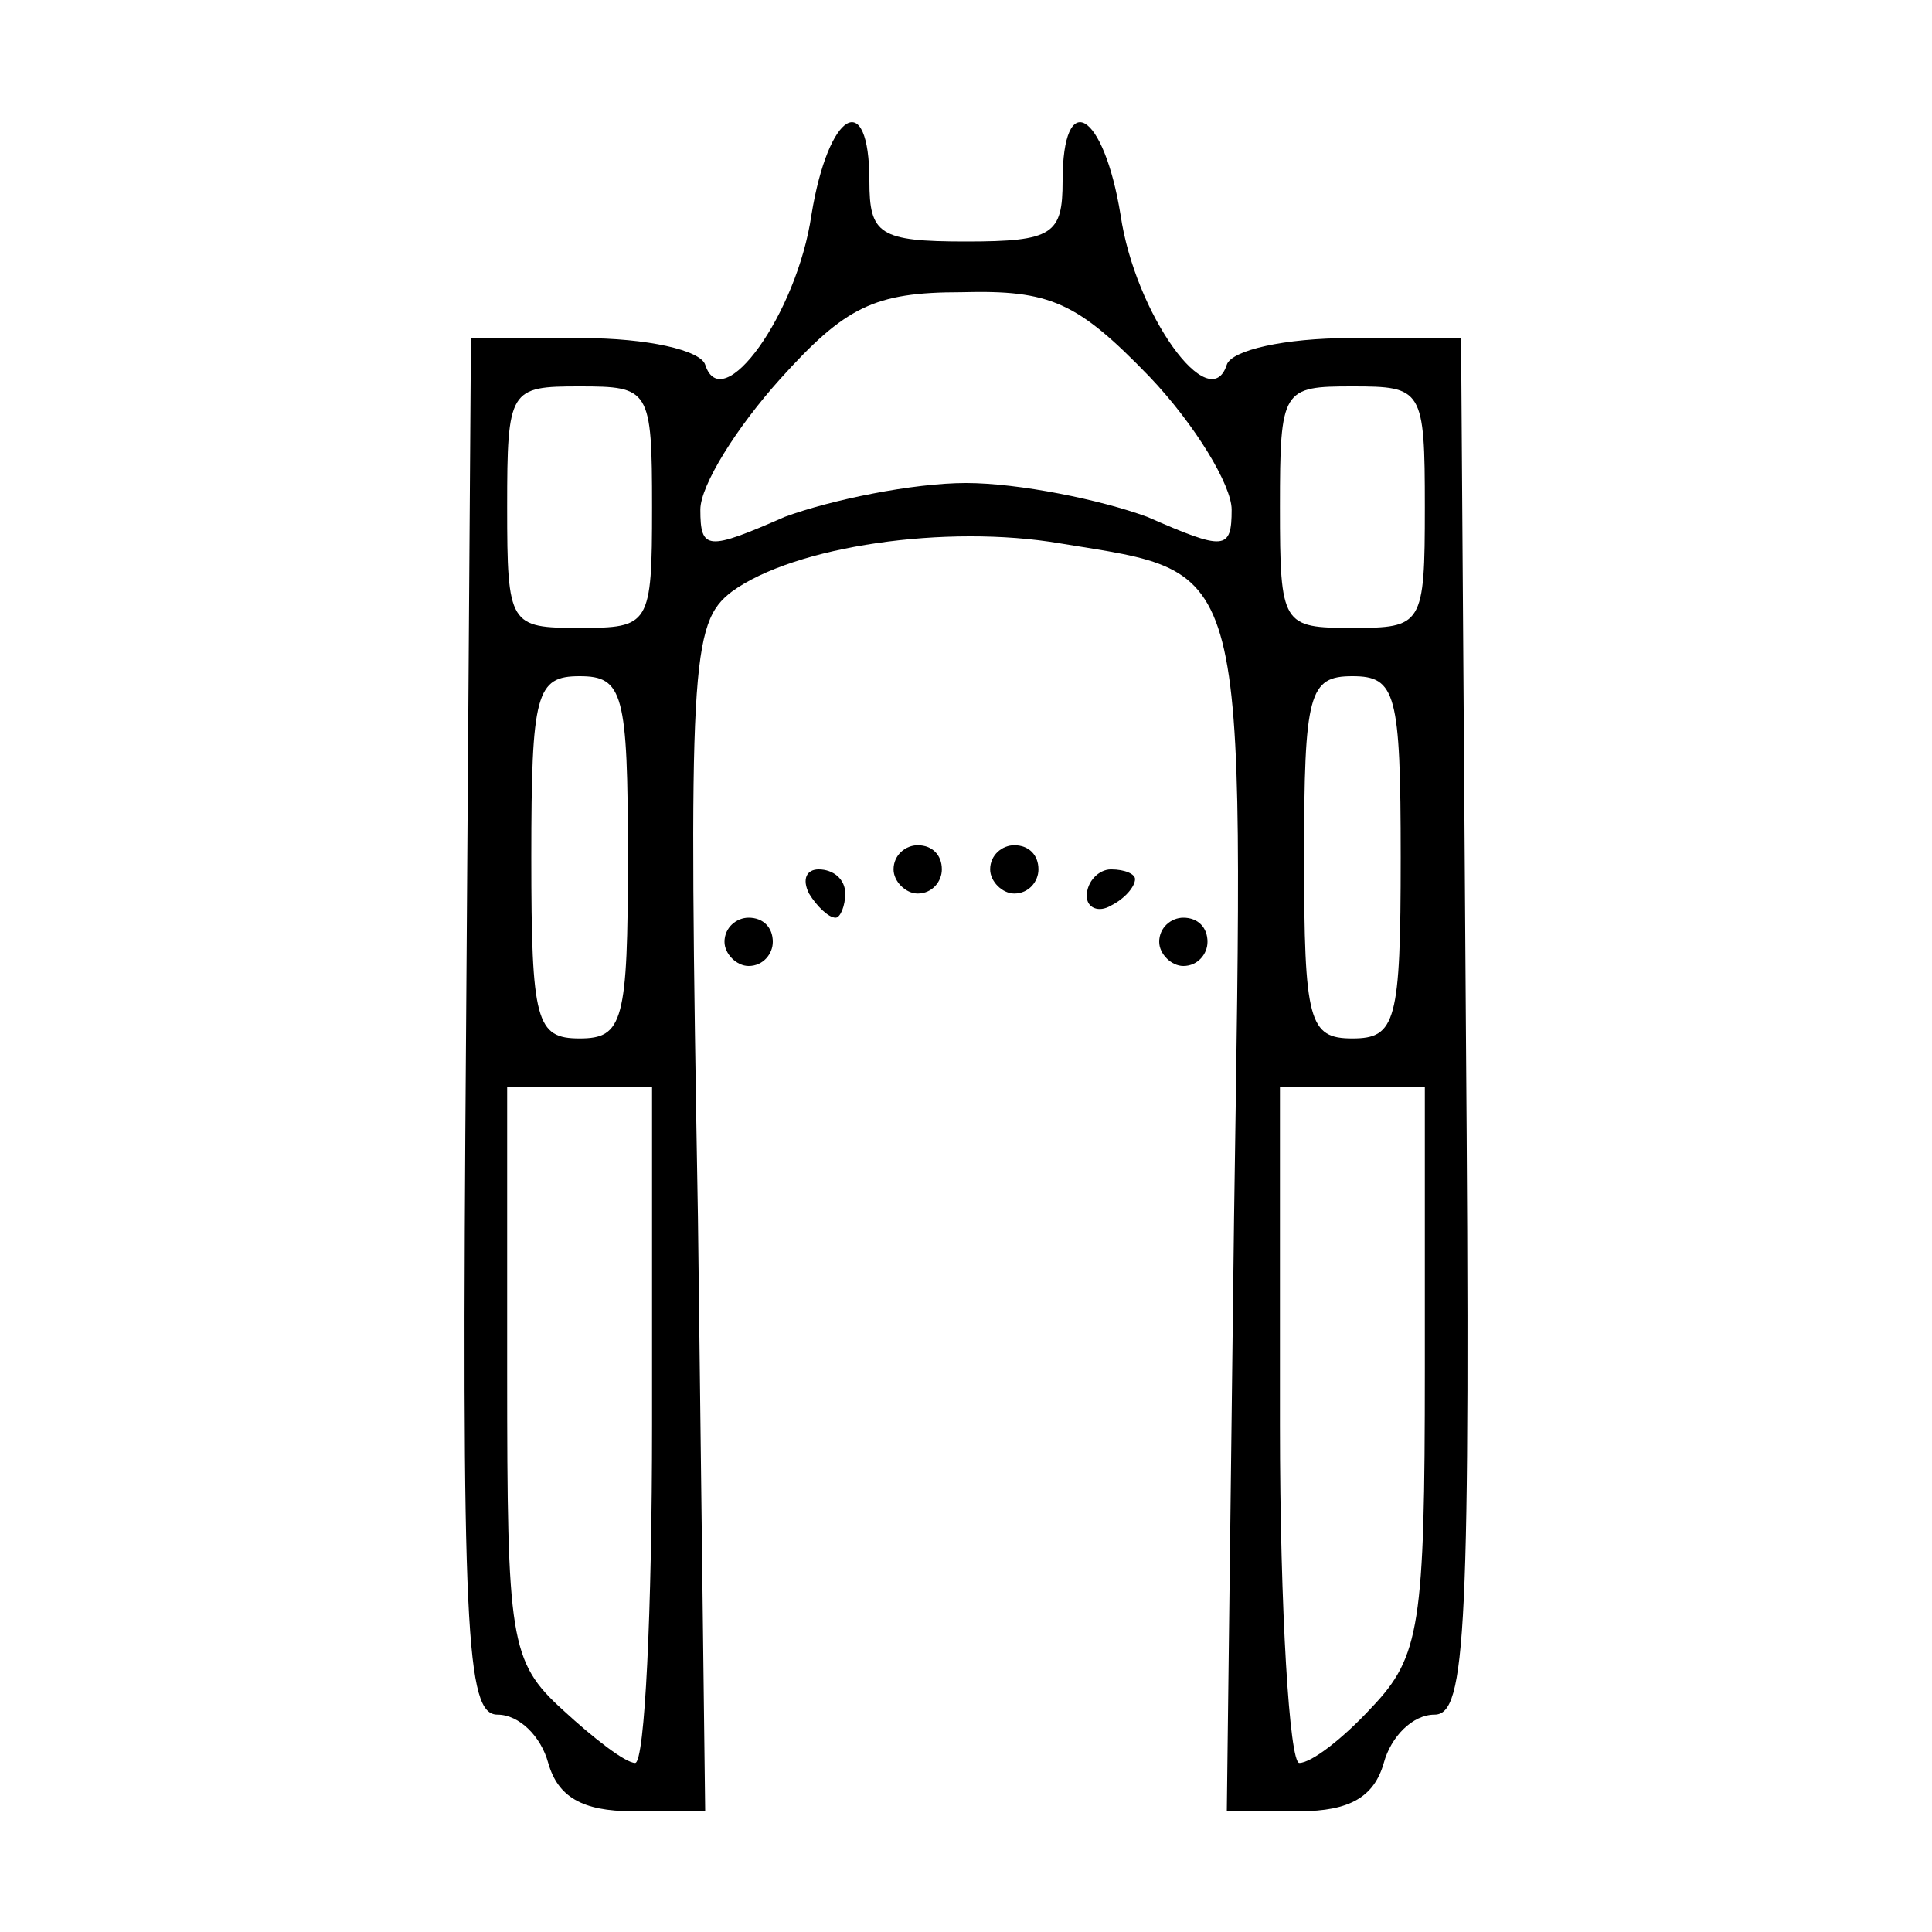 <svg xmlns="http://www.w3.org/2000/svg" width="80pt" height="80pt" viewBox="0 0 80 80" preserveAspectRatio="xMidYMid meet"><g transform="translate(0,80) scale(0.1,-0.1)" fill="#000000" stroke="none"><path d="M336 711 c-6 -41 -37 -84 -44 -62 -2 6 -24 11 -51 11 l-46 0 -2 -285 c-2 -252 0 -285 13 -285 9 0 18 -9 21 -20 4 -14 14 -20 35 -20 l30 0 -3 246 c-4 229 -3 246 14 259 26 19 89 28 136 20 79 -13 76 -3 72 -279 l-3 -246 30 0 c21 0 31 6 35 20 3 11 12 20 21 20 13 0 15 33 13 285 l-2 285 -46 0 c-27 0 -49 -5 -51 -11 -7 -22 -38 21 -44 62 -7 43 -24 53 -24 14 0 -22 -4 -25 -40 -25 -36 0 -40 3 -40 25 0 39 -17 29 -24 -14z m140 -67 c19 -20 34 -45 34 -55 0 -17 -3 -17 -35 -3 -19 7 -53 14 -75 14 -22 0 -56 -7 -75 -14 -32 -14 -35 -14 -35 3 0 10 15 34 33 54 27 30 39 36 75 36 37 1 48 -4 78 -35z m-206 -54 c0 -49 -1 -50 -30 -50 -29 0 -30 1 -30 50 0 49 1 50 30 50 29 0 30 -1 30 -50z m320 0 c0 -49 -1 -50 -30 -50 -29 0 -30 1 -30 50 0 49 1 50 30 50 29 0 30 -1 30 -50z m-330 -145 c0 -68 -2 -75 -20 -75 -18 0 -20 7 -20 75 0 68 2 75 20 75 18 0 20 -7 20 -75z m320 0 c0 -68 -2 -75 -20 -75 -18 0 -20 7 -20 75 0 68 2 75 20 75 18 0 20 -7 20 -75z m-310 -235 c0 -77 -3 -140 -7 -140 -4 0 -17 10 -30 22 -22 20 -23 29 -23 140 l0 118 30 0 30 0 0 -140z m320 23 c0 -106 -2 -119 -22 -140 -12 -13 -25 -23 -30 -23 -4 0 -8 63 -8 140 l0 140 30 0 30 0 0 -117z"></path><path d="M370 440 c0 -5 5 -10 10 -10 6 0 10 5 10 10 0 6 -4 10 -10 10 -5 0 -10 -4 -10 -10z"></path><path d="M410 440 c0 -5 5 -10 10 -10 6 0 10 5 10 10 0 6 -4 10 -10 10 -5 0 -10 -4 -10 -10z"></path><path d="M335 430 c3 -5 8 -10 11 -10 2 0 4 5 4 10 0 6 -5 10 -11 10 -5 0 -7 -4 -4 -10z"></path><path d="M450 429 c0 -5 5 -7 10 -4 6 3 10 8 10 11 0 2 -4 4 -10 4 -5 0 -10 -5 -10 -11z"></path><path d="M300 410 c0 -5 5 -10 10 -10 6 0 10 5 10 10 0 6 -4 10 -10 10 -5 0 -10 -4 -10 -10z"></path><path d="M480 410 c0 -5 5 -10 10 -10 6 0 10 5 10 10 0 6 -4 10 -10 10 -5 0 -10 -4 -10 -10z"></path></g></svg>